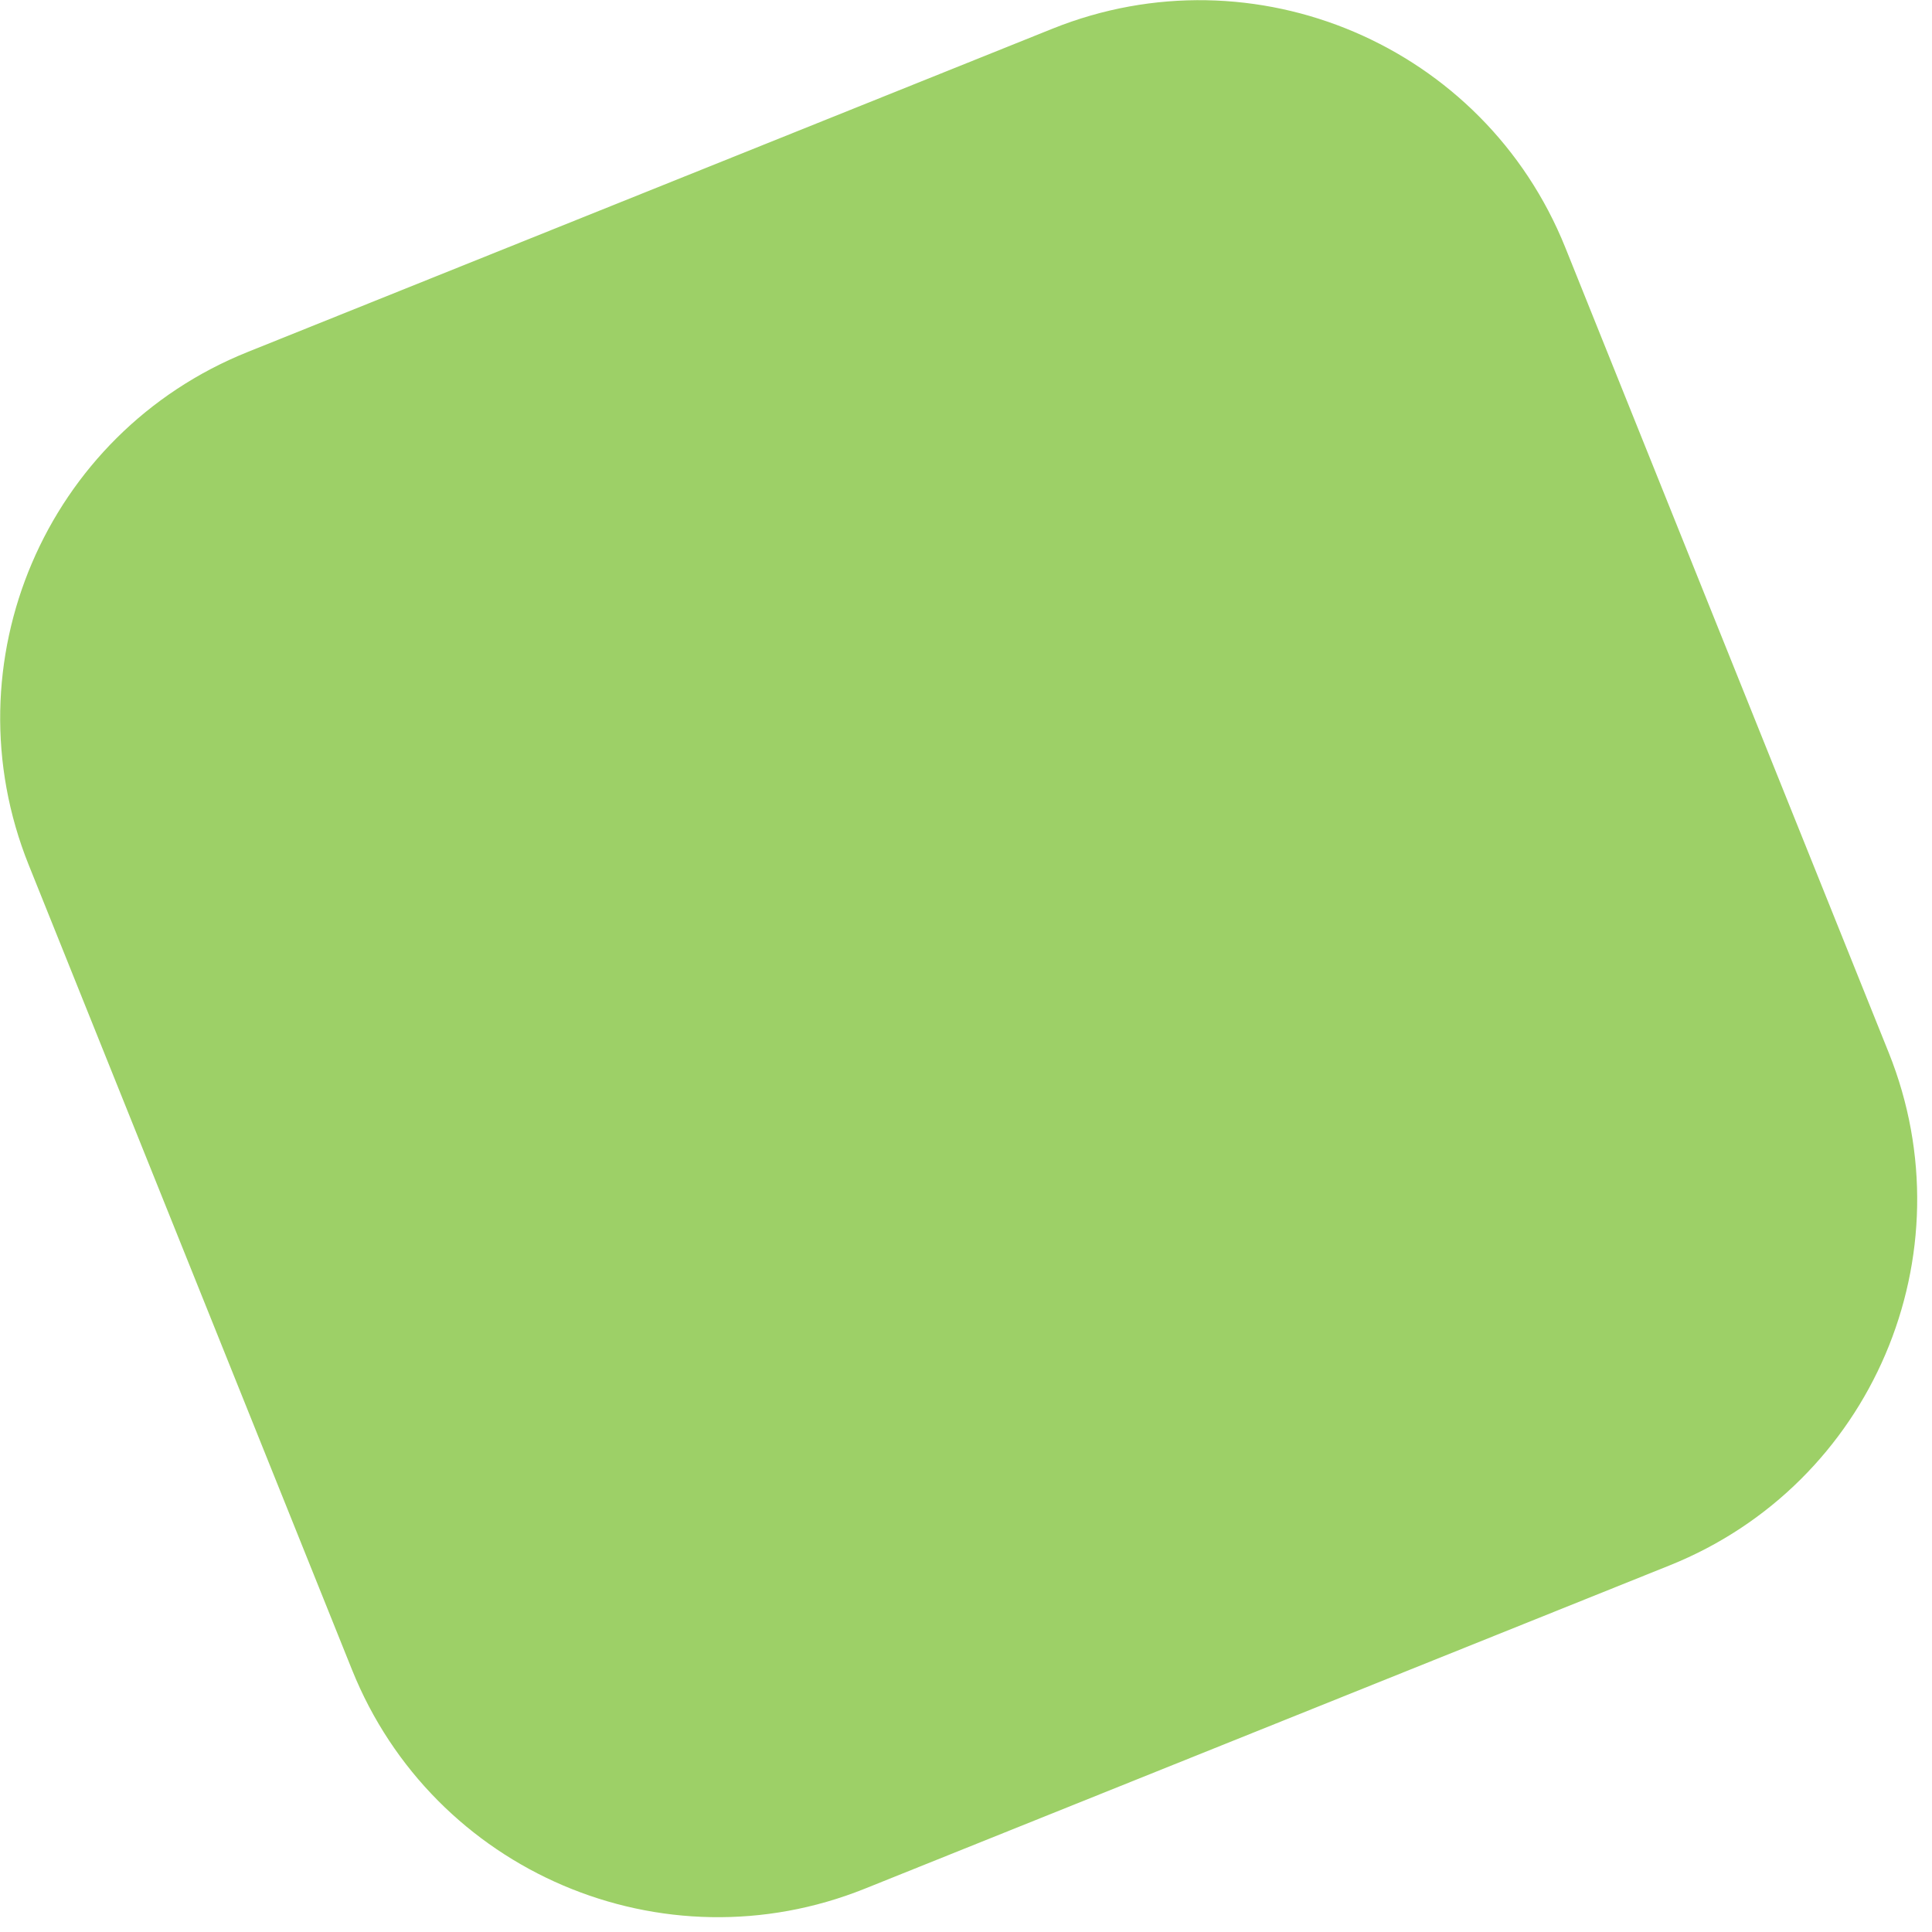 <svg width="98" height="98" viewBox="0 0 98 98" fill="none" xmlns="http://www.w3.org/2000/svg">
<path opacity="0.8" d="M1.455 43.87C-2.662 33.62 2.309 21.974 12.559 17.856L53.388 1.455C63.637 -2.662 75.284 2.309 79.401 12.559L95.802 53.388C99.92 63.637 94.949 75.284 84.699 79.401L43.87 95.802C33.62 99.92 21.974 94.949 17.856 84.699L1.455 43.87Z" fill="#84C441"/>
</svg>
